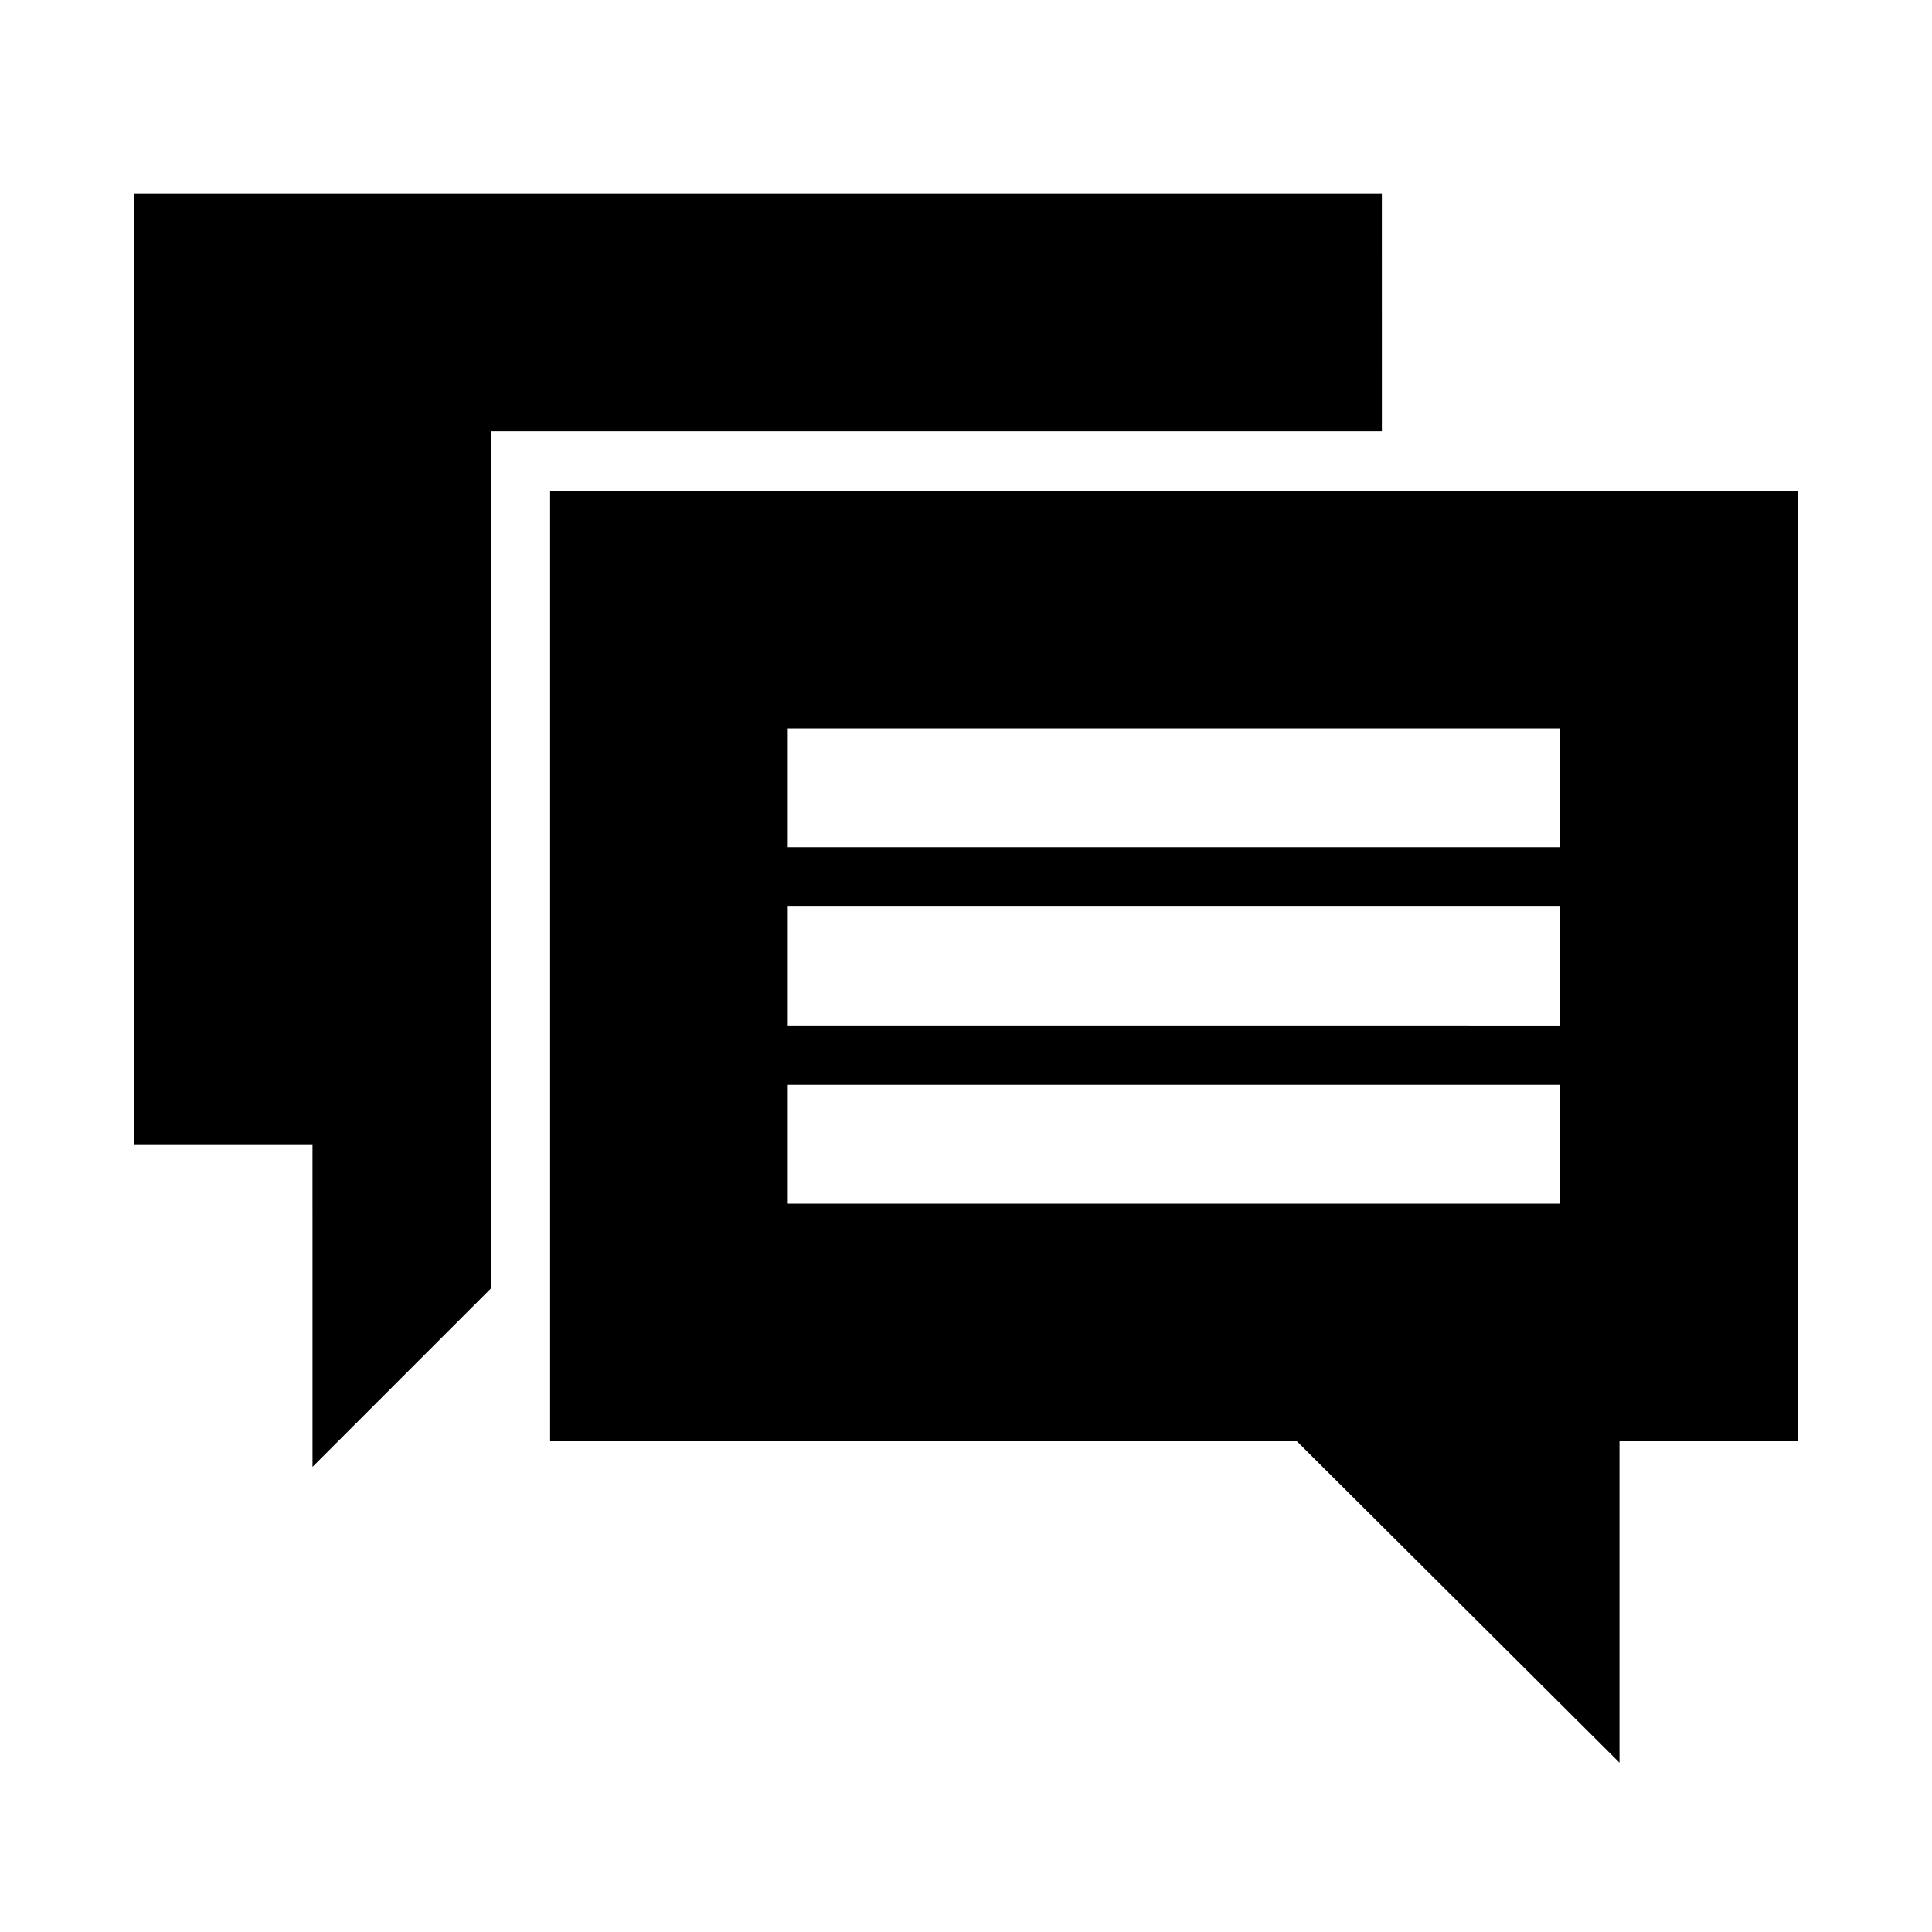 <?xml version="1.0" encoding="UTF-8"?>
<!-- Uploaded to: ICON Repo, www.svgrepo.com, Generator: ICON Repo Mixer Tools -->
<svg fill="#000000" width="800px" height="800px" version="1.1" viewBox="144 144 512 512" xmlns="http://www.w3.org/2000/svg">
 <path d="m289.79 274.05v251.9h197.9l85.492 85.176v-85.176h47.23v-251.9zm267.65 188.93h-204.67v-31.488h204.67zm0-47.23-204.67-0.004v-31.488h204.67zm0-47.23-204.67-0.004v-31.488h204.67zm-47.23-110.21h-236.16v227.19l-47.23 47.23-0.004-85.488h-47.23v-251.91h330.62z"/>
</svg>